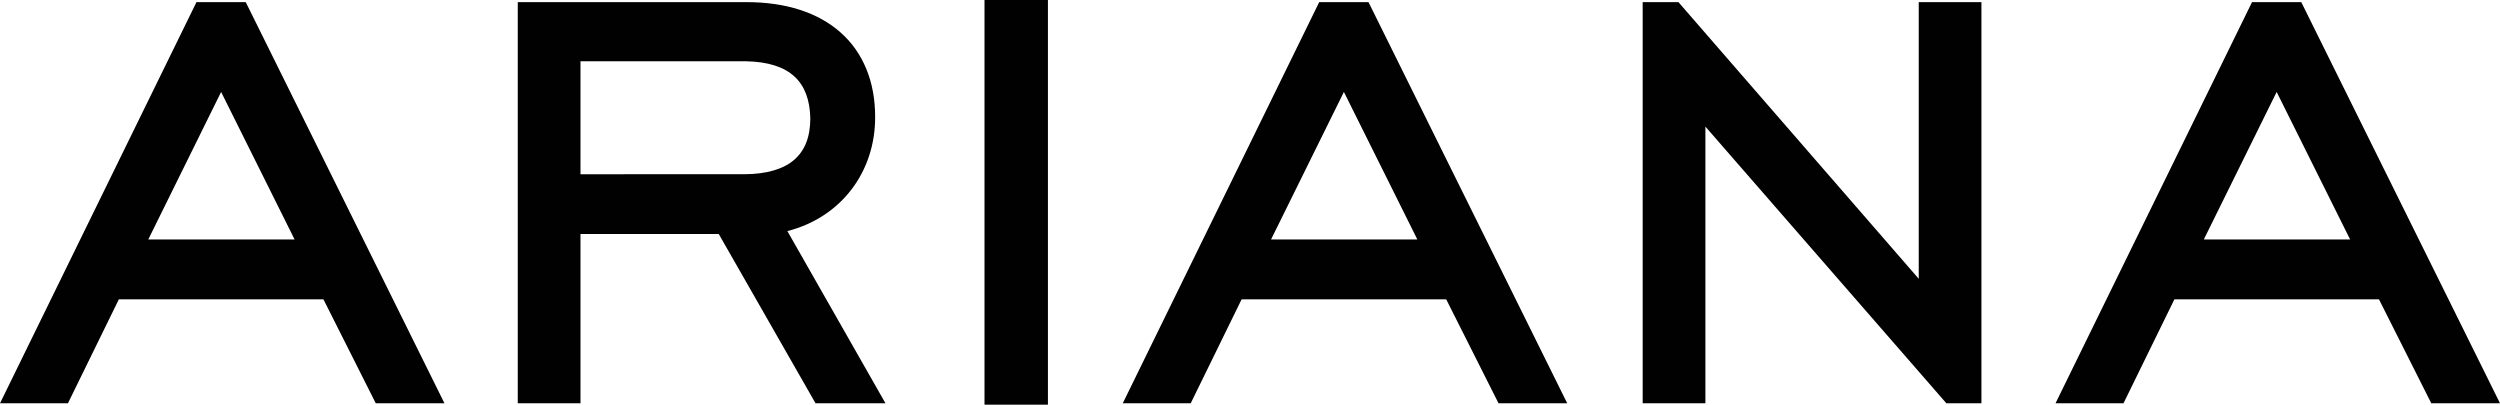 <?xml version="1.0" encoding="iso-8859-1"?>
<!-- Generator: Adobe Illustrator 23.0.3, SVG Export Plug-In . SVG Version: 6.00 Build 0)  -->
<svg version="1.1" id="Layer_1" xmlns="http://www.w3.org/2000/svg" xmlns:xlink="http://www.w3.org/1999/xlink" x="0px" y="0px"
	 viewBox="0 0 105.477 17.074" style="enable-background:new 0 0 105.477 17.074;" xml:space="preserve">
<path style="fill:#010101;" d="M31.381,7.351c0.984,0,1.684-0.226,2.127-0.609c0.442-0.384,0.676-0.942,0.68-1.744
	c-0.032-1.547-0.858-2.377-2.717-2.413l-6.98-0.001v4.767H31.381z M6.256,10.103h6.173l-3.1-6.224L6.256,10.103z M53.627,10.103
	h6.172L56.7,3.879L53.627,10.103z M92.981,10.103h6.172l-3.099-6.224L92.981,10.103z M15.854,17.015l-2.209-4.387h-8.63
	l-2.149,4.387h-2.37H0L8.289,0.09h2.079l8.384,16.925H15.854z M34.408,17.015l-4.083-7.141h-5.834v7.141h-2.336h-0.31V0.09h9.657
	c1.656,0,3.014,0.439,3.964,1.281c0.951,0.842,1.46,2.078,1.457,3.568c0.008,2.294-1.419,4.227-3.703,4.811l4.139,7.265H34.408z
	 M63.224,17.015l-2.208-4.387h-8.631l-2.148,4.387h-2.371H47.37L55.658,0.09h2.08l8.384,16.925H63.224z M82.119,17.015L71.952,5.341
	v11.674h-2.336h-0.31V0.09h1.509l10.138,11.672V0.09h2.645v16.925H82.119z M102.578,17.015l-2.208-4.387h-8.63l-2.148,4.387h-2.371
	h-0.497l8.29-16.925h2.078l8.385,16.925H102.578z M41.847,17.074h-0.31V0h2.676v17.074H41.847z"/>
<g>
</g>
<g>
</g>
<g>
</g>
<g>
</g>
<g>
</g>
<g>
</g>
</svg>
